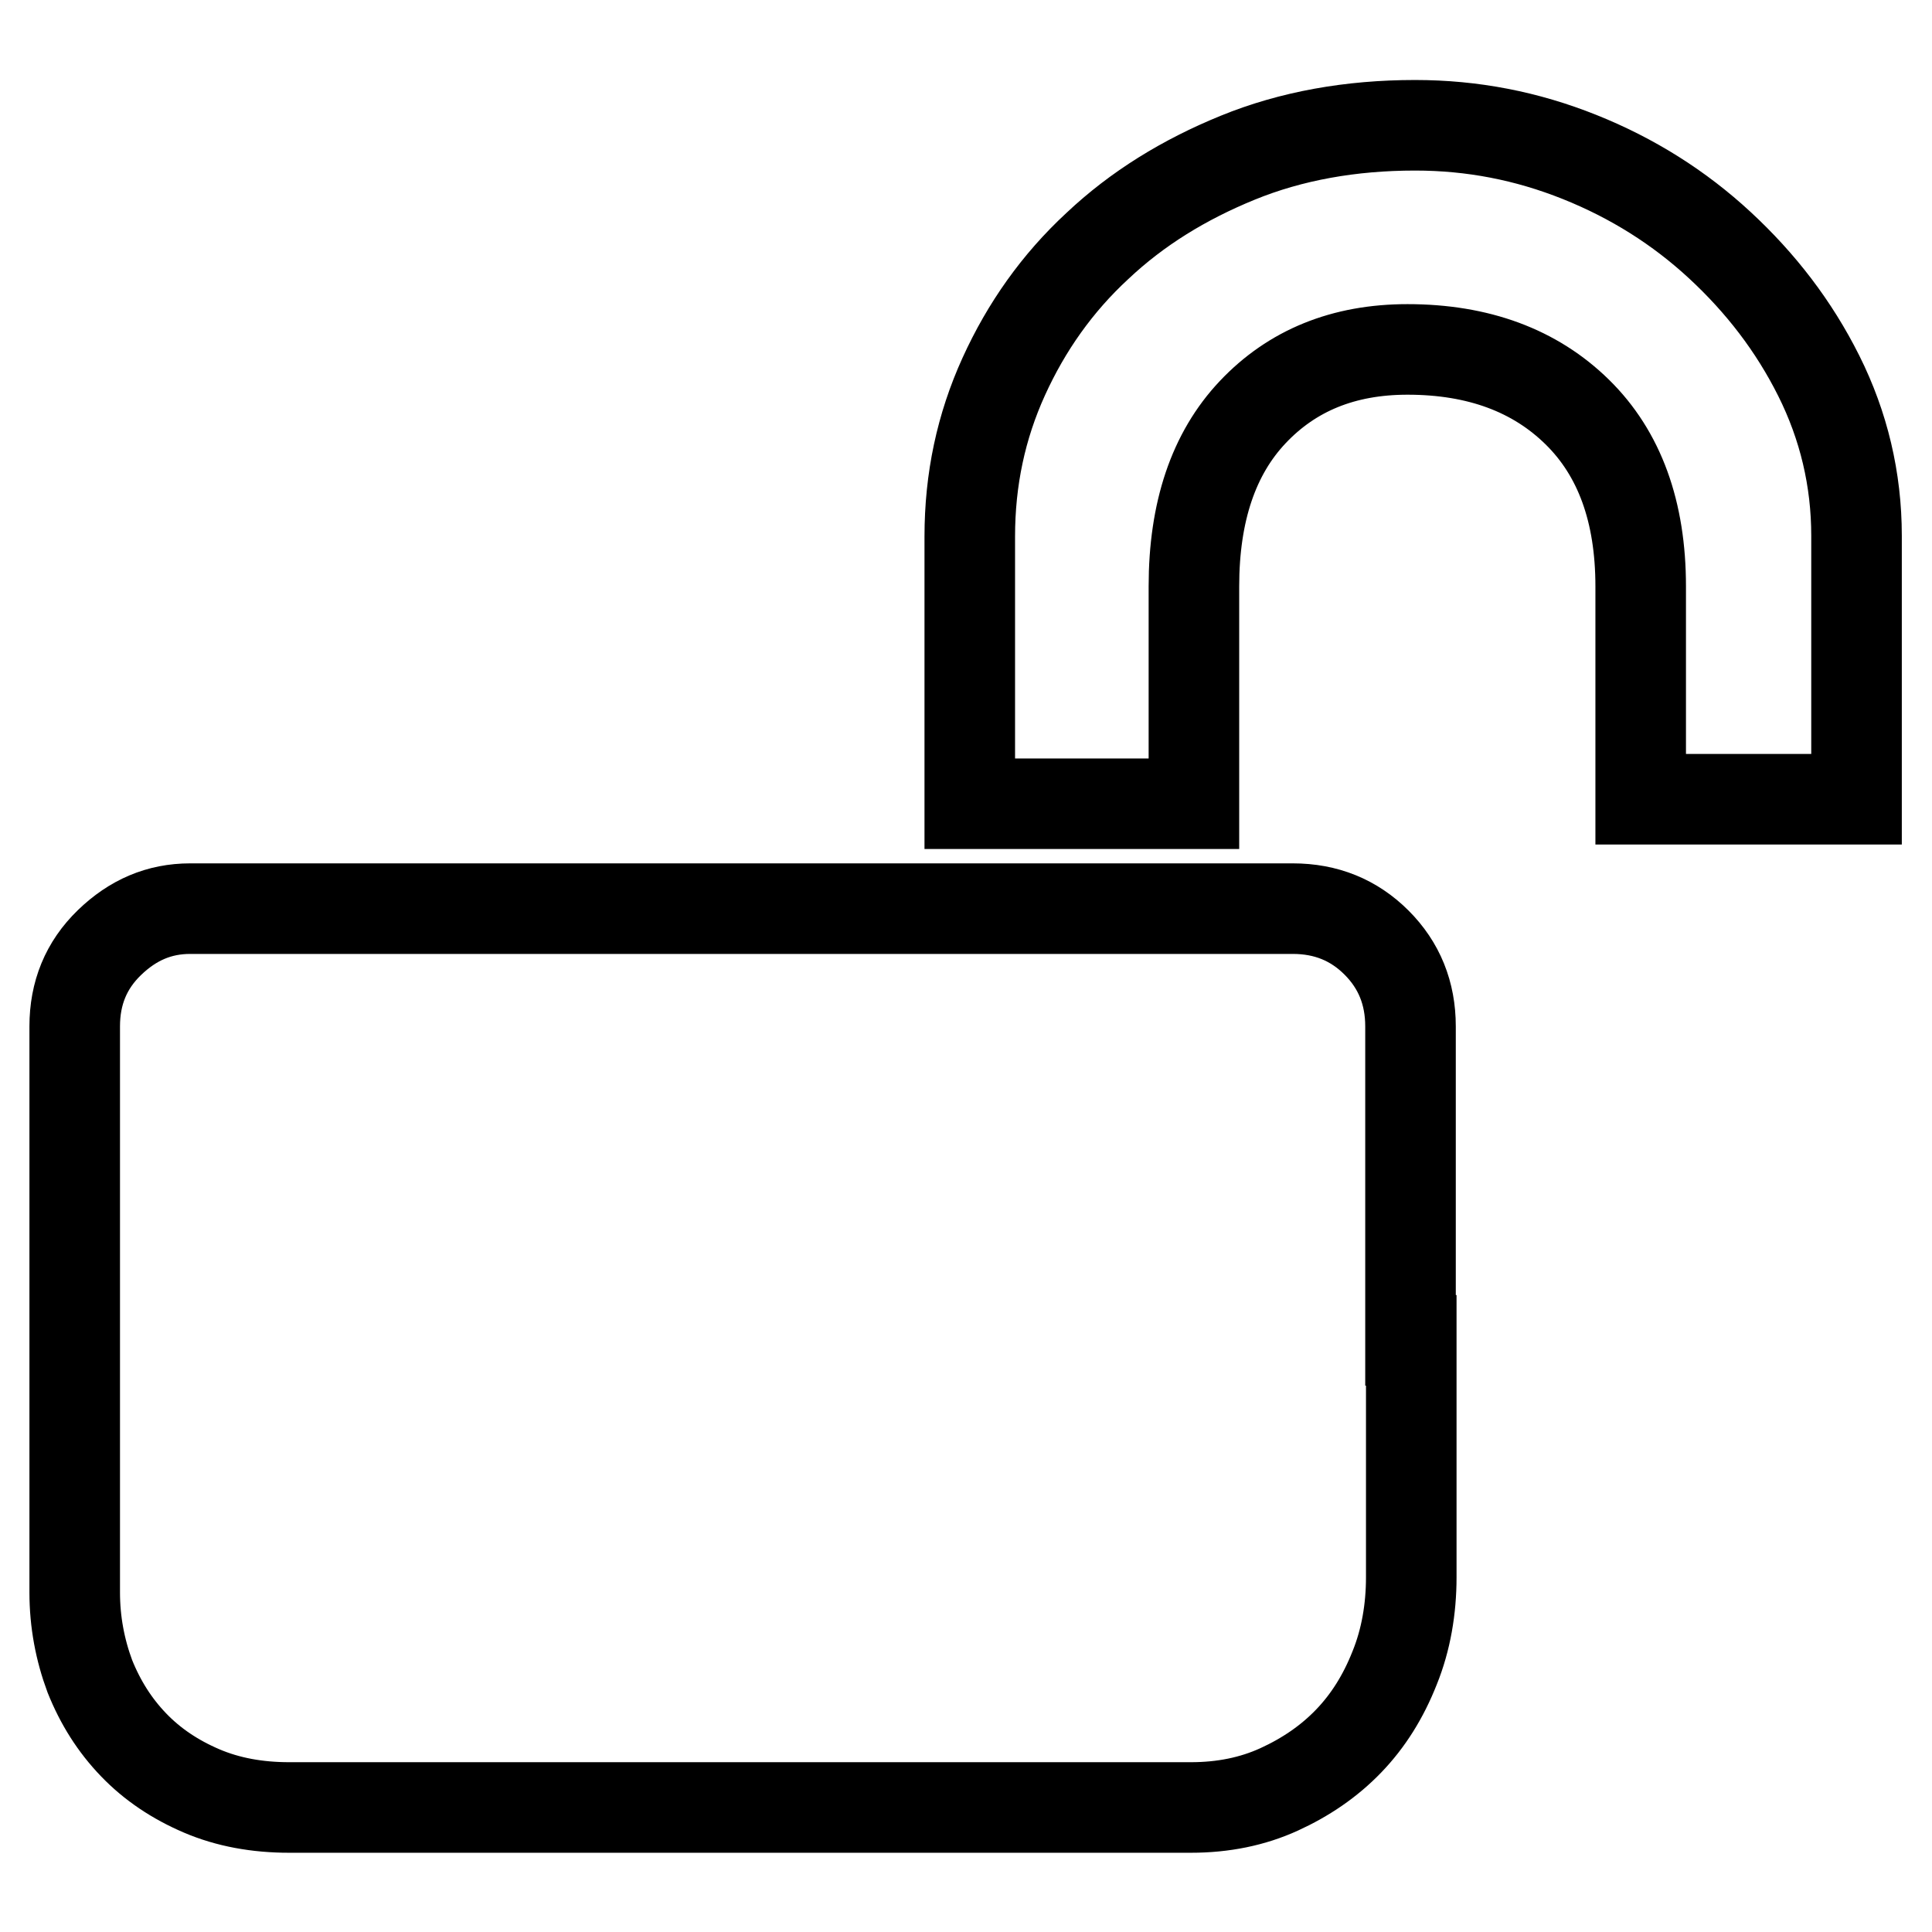 <?xml version="1.0" encoding="utf-8"?>
<!-- Svg Vector Icons : http://www.onlinewebfonts.com/icon -->
<!DOCTYPE svg PUBLIC "-//W3C//DTD SVG 1.1//EN" "http://www.w3.org/Graphics/SVG/1.1/DTD/svg11.dtd">
<svg version="1.1" xmlns="http://www.w3.org/2000/svg" xmlns:xlink="http://www.w3.org/1999/xlink" x="0px" y="0px" viewBox="0 0 256 256" enable-background="new 0 0 256 256" xml:space="preserve">
<g> <path stroke-width="12" fill-opacity="0" stroke="#000000"  d="M187.5,16.6c7.6,0,14.8,1.4,21.8,4.2s13.2,6.7,18.6,11.7c5.4,5,9.8,10.7,13.1,17.3c3.3,6.6,5,13.7,5,21.2 v34.9h-28.6V77.7c0-9.9-2.8-17.6-8.4-23.1c-5.6-5.5-13.1-8.3-22.5-8.3c-8.5,0-15.3,2.8-20.5,8.3c-5.2,5.5-7.8,13.2-7.8,23.1v28.8 h-29.7V71.1c0-7.6,1.5-14.6,4.5-21.2c3-6.6,7.1-12.4,12.4-17.3c5.3-5,11.5-8.8,18.6-11.7S179,16.6,187.5,16.6L187.5,16.6z  M187,177.6v20.3v11.1c0,4.2-0.7,8.3-2.2,12c-1.5,3.8-3.5,7-6.1,9.7c-2.6,2.7-5.7,4.8-9.2,6.4c-3.5,1.6-7.4,2.4-11.7,2.4H38.3 c-4.2,0-8.1-0.7-11.6-2.2c-3.5-1.5-6.5-3.5-9-6.1c-2.5-2.6-4.4-5.6-5.8-9.1c-1.3-3.5-2-7.2-2-11.1v-75c0-4.4,1.5-8.1,4.6-11.1 c3.1-3,6.6-4.5,10.7-4.5h146.1c4.4,0,8.1,1.5,11.1,4.5c3,3,4.5,6.7,4.5,11.1V177.6L187,177.6z"/></g>
</svg>